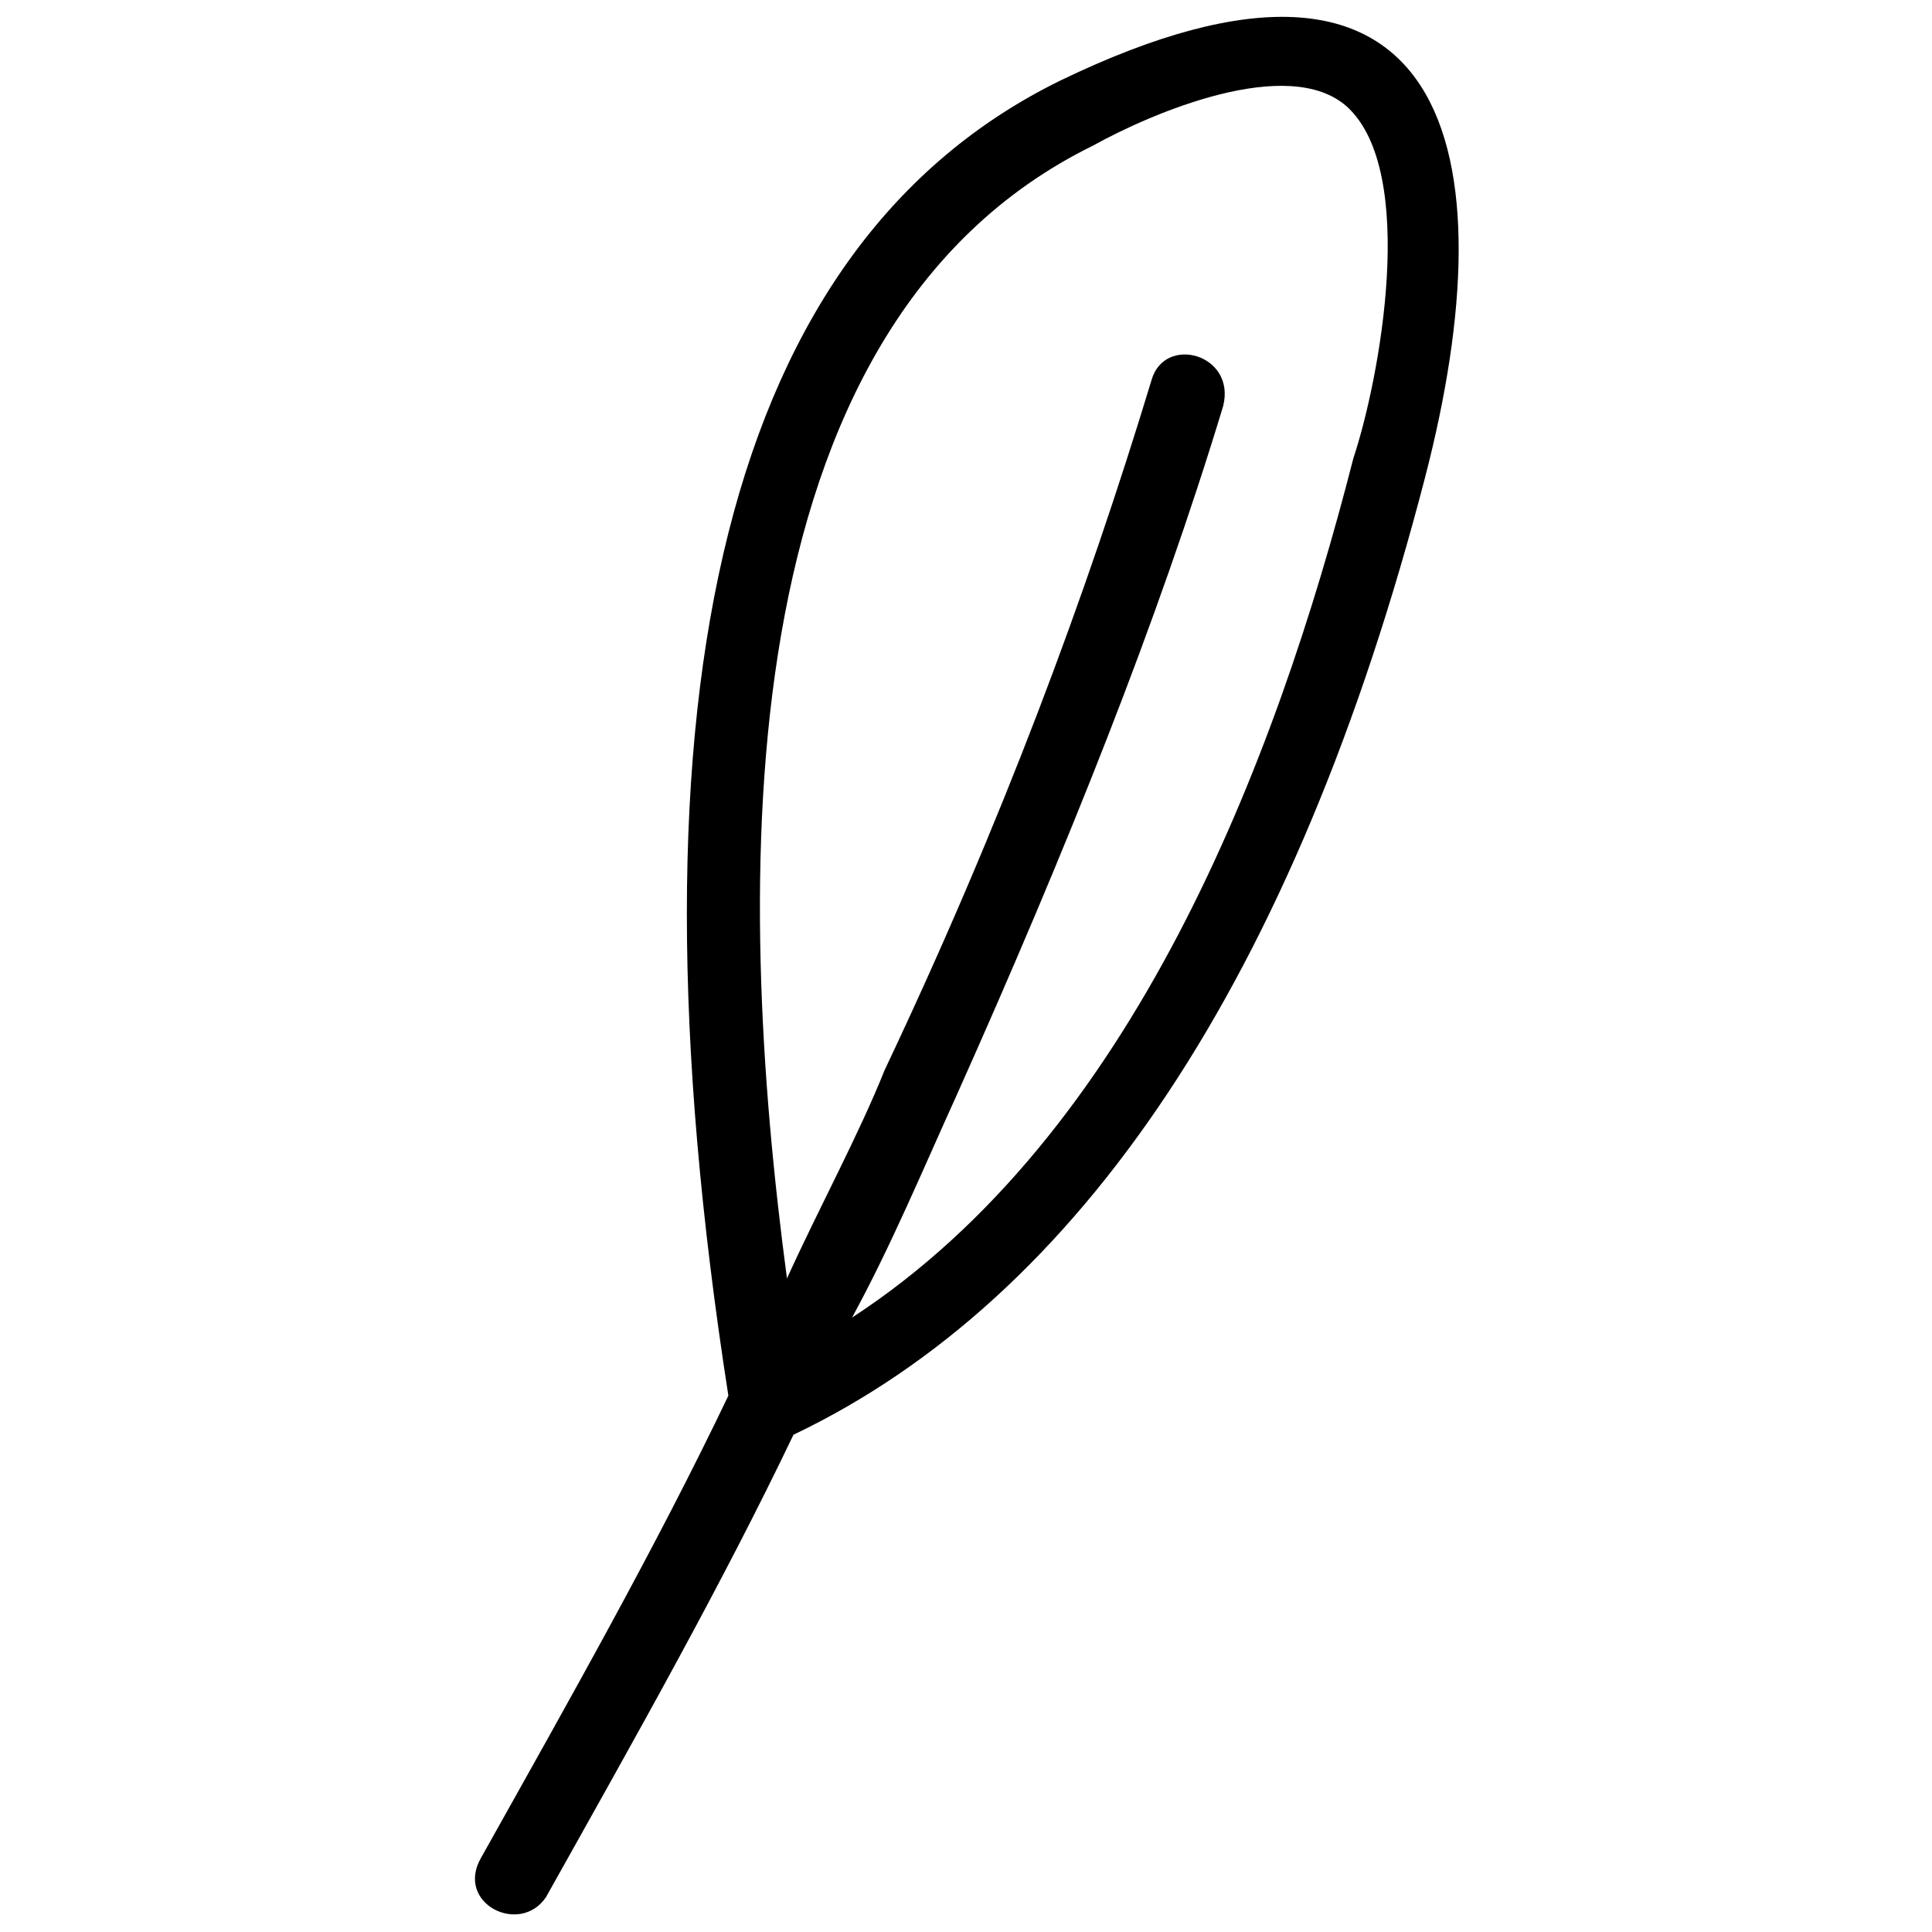 <?xml version="1.0" encoding="UTF-8"?>
<!-- Uploaded to: ICON Repo, www.iconrepo.com, Generator: ICON Repo Mixer Tools -->
<svg width="800px" height="800px" version="1.1" viewBox="144 144 512 512" xmlns="http://www.w3.org/2000/svg">
 <defs>
  <clipPath id="a">
   <path d="m269 148.09h262v503.81h-262z"/>
  </clipPath>
 </defs>
 <g clip-path="url(#a)">
  <path d="m521.64 270.59c-34.508 132.86-91.445 217.4-167.36 253.63-18.98 39.684-41.41 79.367-65.562 122.5-6.902 10.352-24.156 1.727-17.254-10.352 24.156-43.133 46.586-82.816 65.562-122.5-29.332-188.07 0-305.39 87.992-348.53 103.52-50.035 119.05 18.98 96.621 105.25zm-169.09 212.22c8.625-18.98 18.98-37.957 25.879-55.211 31.059-65.562 53.488-125.95 70.742-182.89 3.449-12.078 22.43-6.902 18.98 6.902-17.254 56.938-41.41 117.32-70.742 182.89-8.625 18.98-17.254 39.684-27.605 58.664 74.191-48.309 112.15-146.66 132.86-227.75 6.902-20.703 17.254-75.918-1.727-93.172-15.527-13.805-51.762 1.727-67.289 10.352-98.348 48.309-94.895 196.69-81.094 300.21z" fill-rule="evenodd"/>
 </g>
</svg>